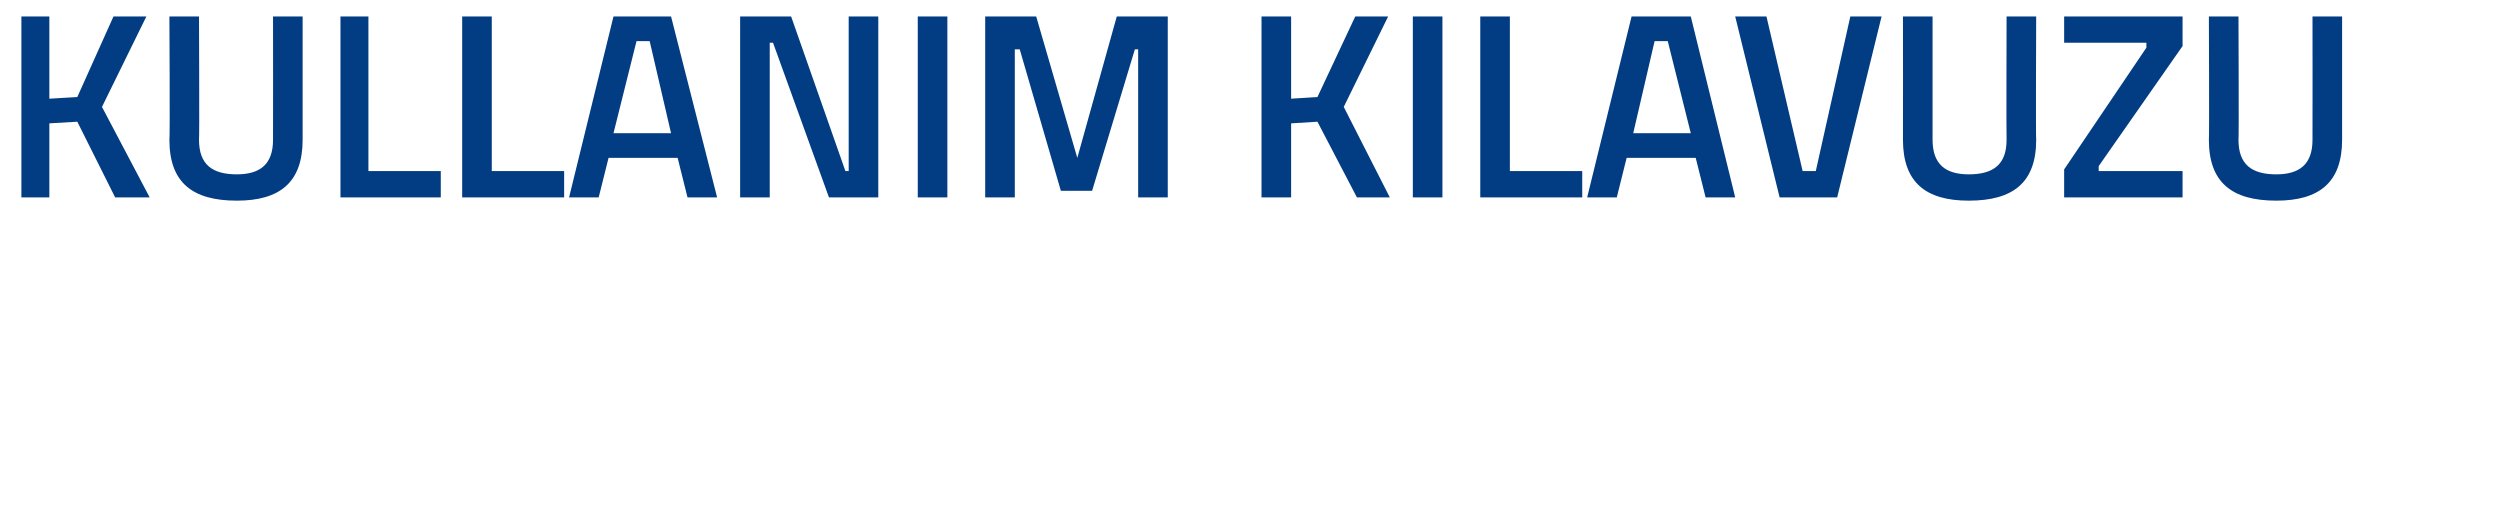 <?xml version="1.0" standalone="no"?><!DOCTYPE svg PUBLIC "-//W3C//DTD SVG 1.1//EN" "http://www.w3.org/Graphics/SVG/1.1/DTD/svg11.dtd"><svg xmlns="http://www.w3.org/2000/svg" version="1.1" width="152px" height="31px" viewBox="0 0 152 31">  <desc>KULLANIM KILAVUZU</desc>  <defs/>  <g id="Polygon201584">    <path d="M 4.7 7.4 L 3 7.5 L 3 12 L 1.3 12 L 1.3 1 L 3 1 L 3 6 L 4.7 5.9 L 6.9 1 L 8.9 1 L 6.2 6.5 L 9.1 12 L 7 12 L 4.7 7.4 Z M 14.4 10.6 C 15.8 10.6 16.6 10 16.6 8.5 C 16.61 8.5 16.6 1 16.6 1 L 18.4 1 C 18.4 1 18.4 8.46 18.4 8.5 C 18.4 11.1 17 12.2 14.4 12.2 C 11.7 12.2 10.3 11.1 10.3 8.5 C 10.34 8.46 10.3 1 10.3 1 L 12.1 1 C 12.1 1 12.13 8.5 12.1 8.5 C 12.1 10 12.9 10.6 14.4 10.6 Z M 20.7 12 L 20.7 1 L 22.4 1 L 22.4 10.4 L 26.8 10.4 L 26.8 12 L 20.7 12 Z M 28.1 12 L 28.1 1 L 29.9 1 L 29.9 10.4 L 34.3 10.4 L 34.3 12 L 28.1 12 Z M 37.3 1 L 40.8 1 L 43.6 12 L 41.8 12 L 41.2 9.6 L 37 9.6 L 36.4 12 L 34.6 12 L 37.3 1 Z M 37.3 8.1 L 40.8 8.1 L 39.5 2.5 L 38.7 2.5 L 37.3 8.1 Z M 45 1 L 48.1 1 L 51.4 10.4 L 51.6 10.4 L 51.6 1 L 53.4 1 L 53.4 12 L 50.4 12 L 47 2.6 L 46.8 2.6 L 46.8 12 L 45 12 L 45 1 Z M 55.8 1 L 57.6 1 L 57.6 12 L 55.8 12 L 55.8 1 Z M 59.9 1 L 63 1 L 65.5 9.6 L 67.9 1 L 71 1 L 71 12 L 69.2 12 L 69.2 3 L 69 3 L 66.4 11.6 L 64.5 11.6 L 62 3 L 61.7 3 L 61.7 12 L 59.9 12 L 59.9 1 Z M 80.1 7.4 L 78.5 7.5 L 78.5 12 L 76.7 12 L 76.7 1 L 78.5 1 L 78.5 6 L 80.1 5.9 L 82.4 1 L 84.4 1 L 81.7 6.5 L 84.5 12 L 82.5 12 L 80.1 7.4 Z M 85.9 1 L 87.7 1 L 87.7 12 L 85.9 12 L 85.9 1 Z M 90 12 L 90 1 L 91.8 1 L 91.8 10.4 L 96.2 10.4 L 96.2 12 L 90 12 Z M 99.2 1 L 102.8 1 L 105.5 12 L 103.7 12 L 103.1 9.6 L 98.9 9.6 L 98.3 12 L 96.5 12 L 99.2 1 Z M 99.3 8.1 L 102.8 8.1 L 101.4 2.5 L 100.6 2.5 L 99.3 8.1 Z M 114.4 1 L 111.7 12 L 108.2 12 L 105.5 1 L 107.4 1 L 109.6 10.4 L 110.4 10.4 L 112.5 1 L 114.4 1 Z M 119.7 10.6 C 121.2 10.6 122 10 122 8.5 C 121.98 8.5 122 1 122 1 L 123.8 1 C 123.8 1 123.77 8.46 123.8 8.5 C 123.8 11.1 122.4 12.2 119.7 12.2 C 117.1 12.2 115.7 11.1 115.7 8.5 C 115.71 8.46 115.7 1 115.7 1 L 117.5 1 C 117.5 1 117.5 8.5 117.5 8.5 C 117.5 10 118.3 10.6 119.7 10.6 Z M 125.5 1 L 132.7 1 L 132.7 2.8 L 127.6 10.1 L 127.6 10.4 L 132.7 10.4 L 132.7 12 L 125.5 12 L 125.5 10.3 L 130.5 2.9 L 130.5 2.6 L 125.5 2.6 L 125.5 1 Z M 138.4 10.6 C 139.8 10.6 140.6 10 140.6 8.5 C 140.61 8.5 140.6 1 140.6 1 L 142.4 1 C 142.4 1 142.4 8.46 142.4 8.5 C 142.4 11.1 141 12.2 138.4 12.2 C 135.7 12.2 134.3 11.1 134.3 8.5 C 134.33 8.46 134.3 1 134.3 1 L 136.1 1 C 136.1 1 136.13 8.5 136.1 8.5 C 136.1 10 136.9 10.6 138.4 10.6 Z " stroke="none" fill="#023d83"/>  </g></svg>